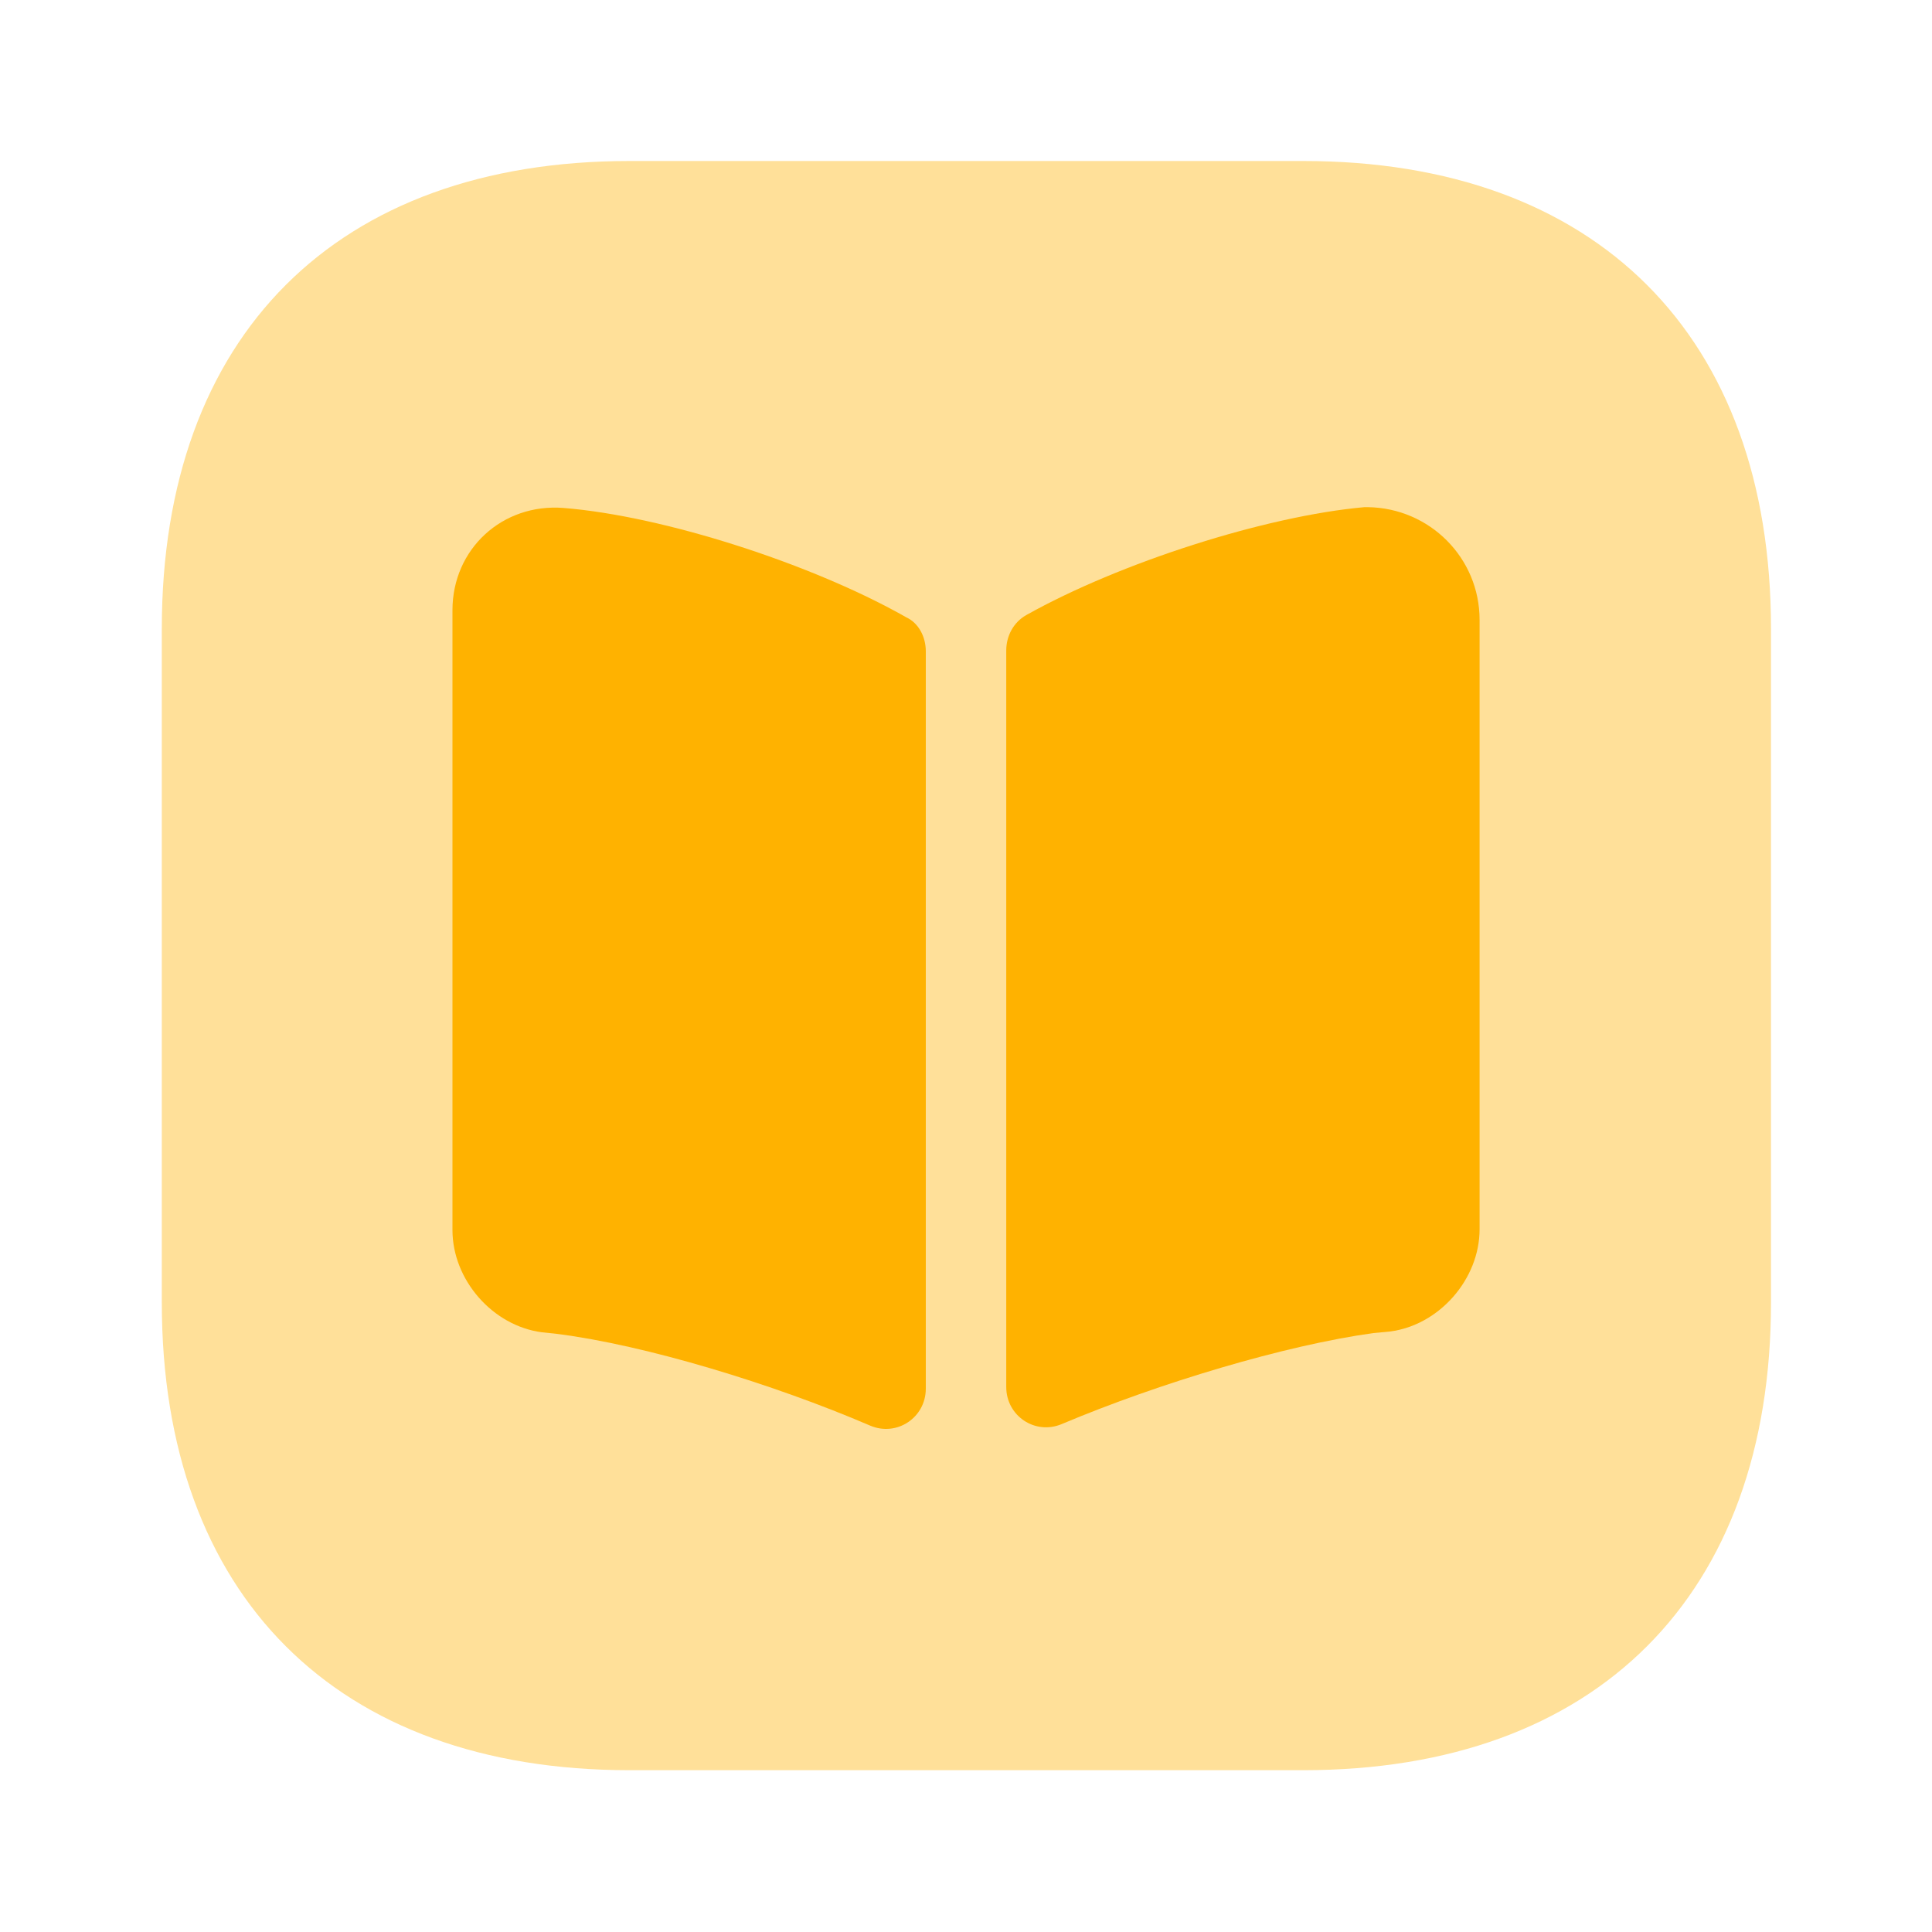<svg width="36" height="36" viewBox="0 0 36 36" fill="none" xmlns="http://www.w3.org/2000/svg">
<path opacity="0.4" d="M24.285 3H11.73C6.27 3 3.015 6.255 3.015 11.715V24.27C3.015 29.73 6.27 32.985 11.73 32.985H24.285C29.745 32.985 33 29.73 33 24.27V11.715C33 6.255 29.745 3 24.285 3Z" fill="#FFB200"/>
<path d="M17.251 12.135V25.875C17.251 26.415 16.711 26.775 16.216 26.565C14.401 25.785 12.031 25.065 10.381 24.855L10.096 24.825C9.181 24.705 8.431 23.85 8.431 22.92V11.37C8.431 10.23 9.361 9.375 10.501 9.465C12.376 9.615 15.151 10.515 16.891 11.505C17.116 11.61 17.251 11.865 17.251 12.135Z" fill="#FFB200"/>
<path d="M27.57 11.55V22.905C27.57 23.835 26.82 24.69 25.905 24.81L25.59 24.84C23.955 25.065 21.6 25.77 19.785 26.535C19.29 26.745 18.75 26.385 18.75 25.845V12.12C18.75 11.85 18.885 11.595 19.125 11.46C20.865 10.485 23.58 9.615 25.425 9.45H25.485C26.64 9.465 27.57 10.395 27.57 11.55Z" fill="#FFB200"/>
</svg>
